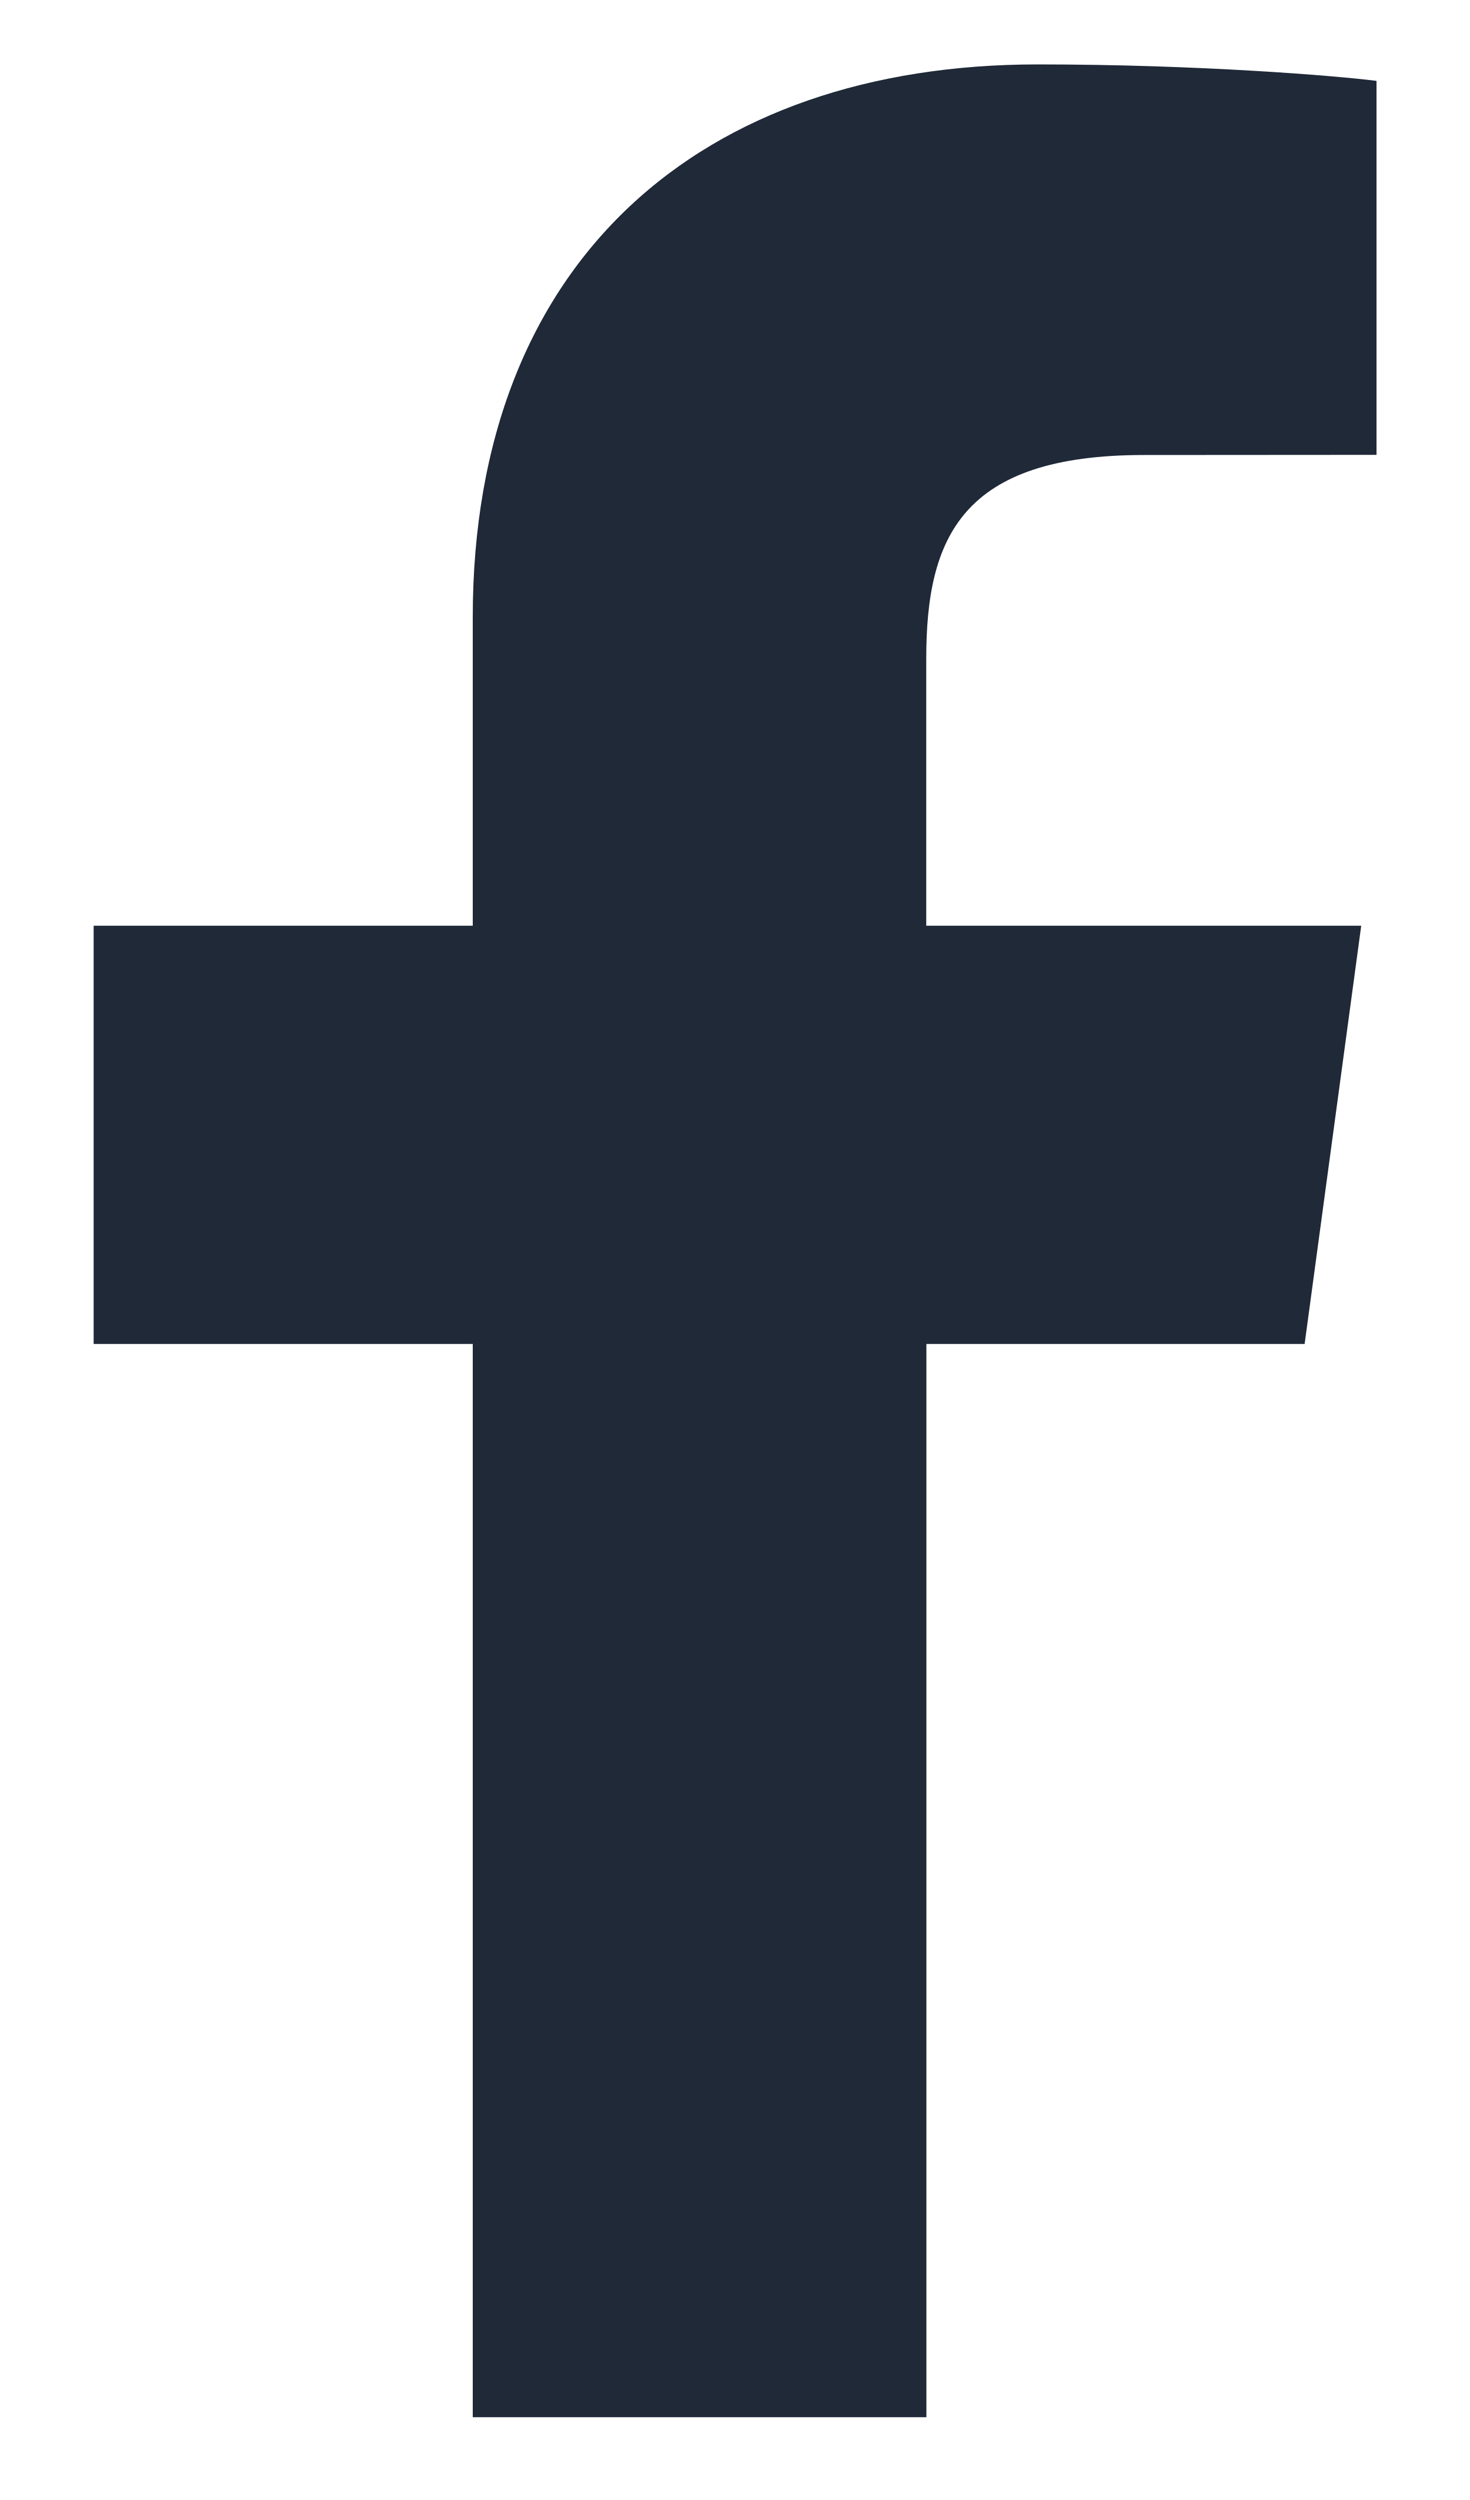 <svg width="10" height="17" viewBox="0 0 10 17" fill="none" xmlns="http://www.w3.org/2000/svg">
<path d="M6.302 16.438V9.139H8.875L9.26 6.295H6.301V4.479C6.301 3.655 6.542 3.094 7.782 3.094L9.364 3.093V0.55C9.09 0.515 8.151 0.438 7.059 0.438C4.778 0.438 3.216 1.763 3.216 4.197V6.295H0.637V9.139H3.216V16.437H6.302V16.438Z" fill="#1F2937"/>
</svg>
